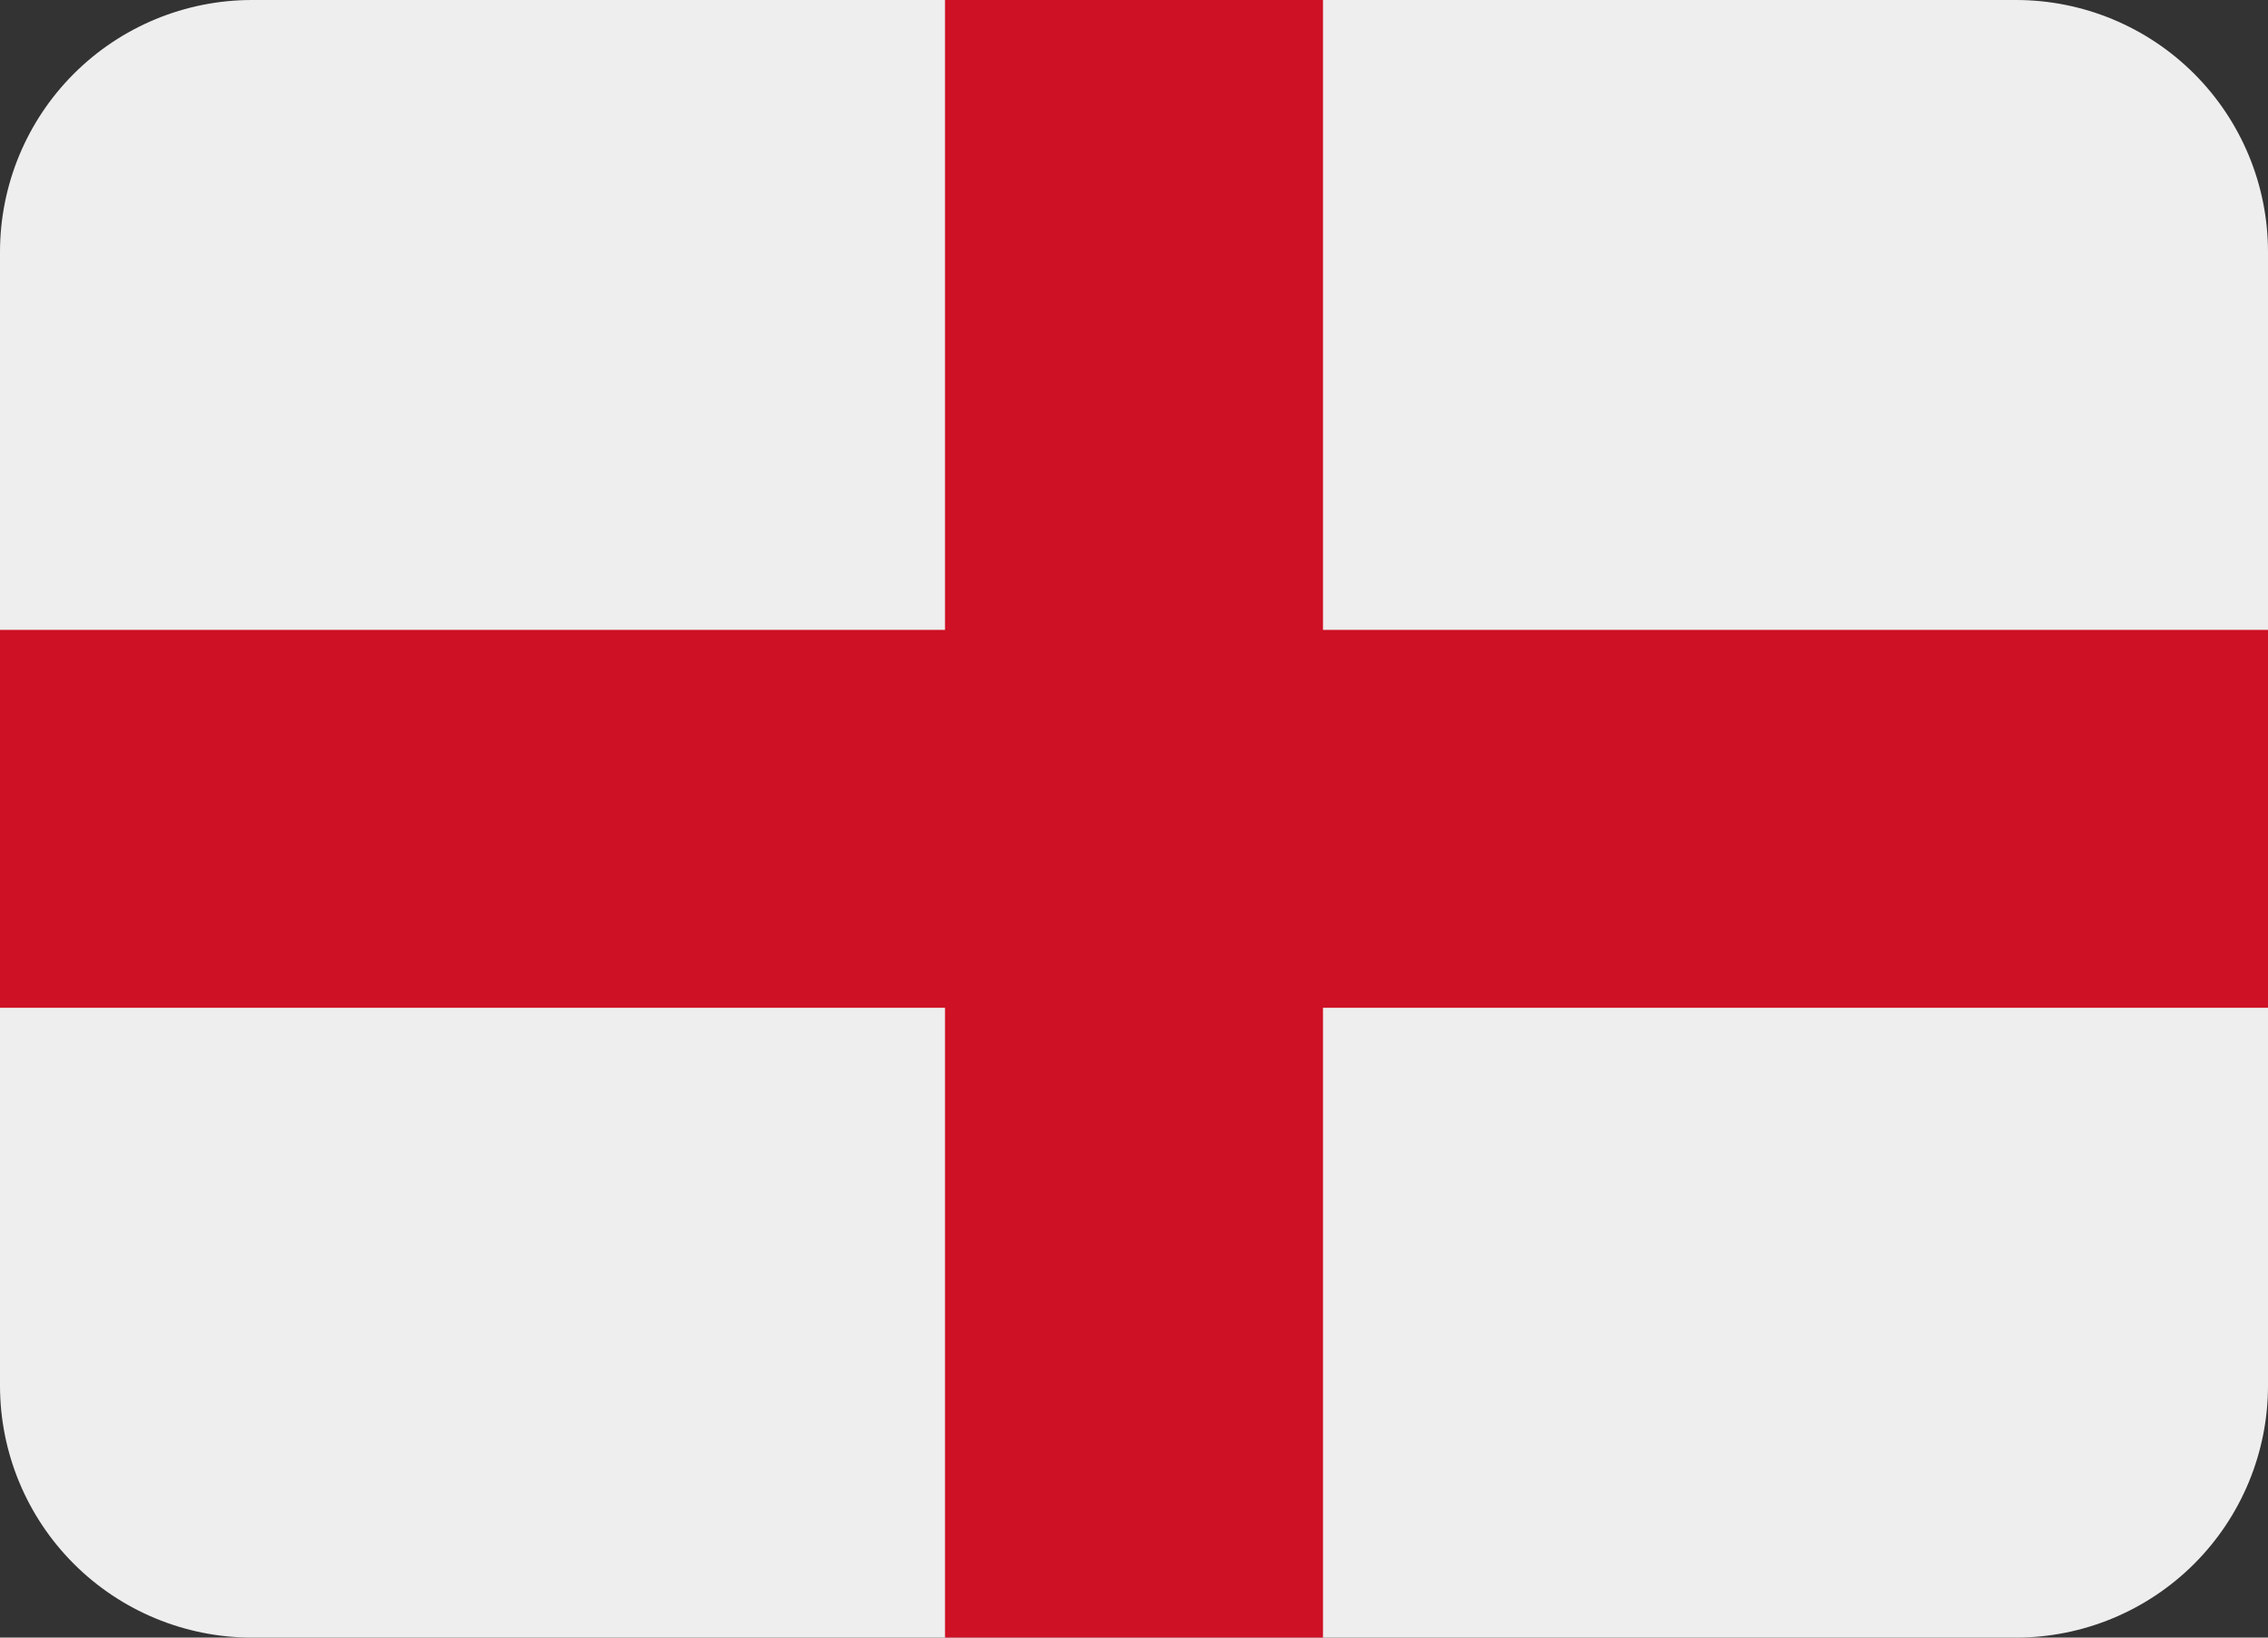 <svg xmlns="http://www.w3.org/2000/svg" width="72" height="52" viewBox="0 0 72 52" fill="none"><rect x="0" y="0" width="72" height="52" fill="#333333" stroke="none"/><path d="M64 0H8C5.878 0 3.843 0.843 2.343 2.343C0.843 3.843 0 5.878 0 8L0 44C0 46.122 0.843 48.157 2.343 49.657C3.843 51.157 5.878 52 8 52H64C66.122 52 68.157 51.157 69.657 49.657C71.157 48.157 72 46.122 72 44V8C72 5.878 71.157 3.843 69.657 2.343C68.157 0.843 66.122 0 64 0Z" fill="#EEEEEE"></path><path d="M42 0H30V20H0V32H30V52H42V32H72V20H42V0Z" fill="#CE1124"></path></svg>